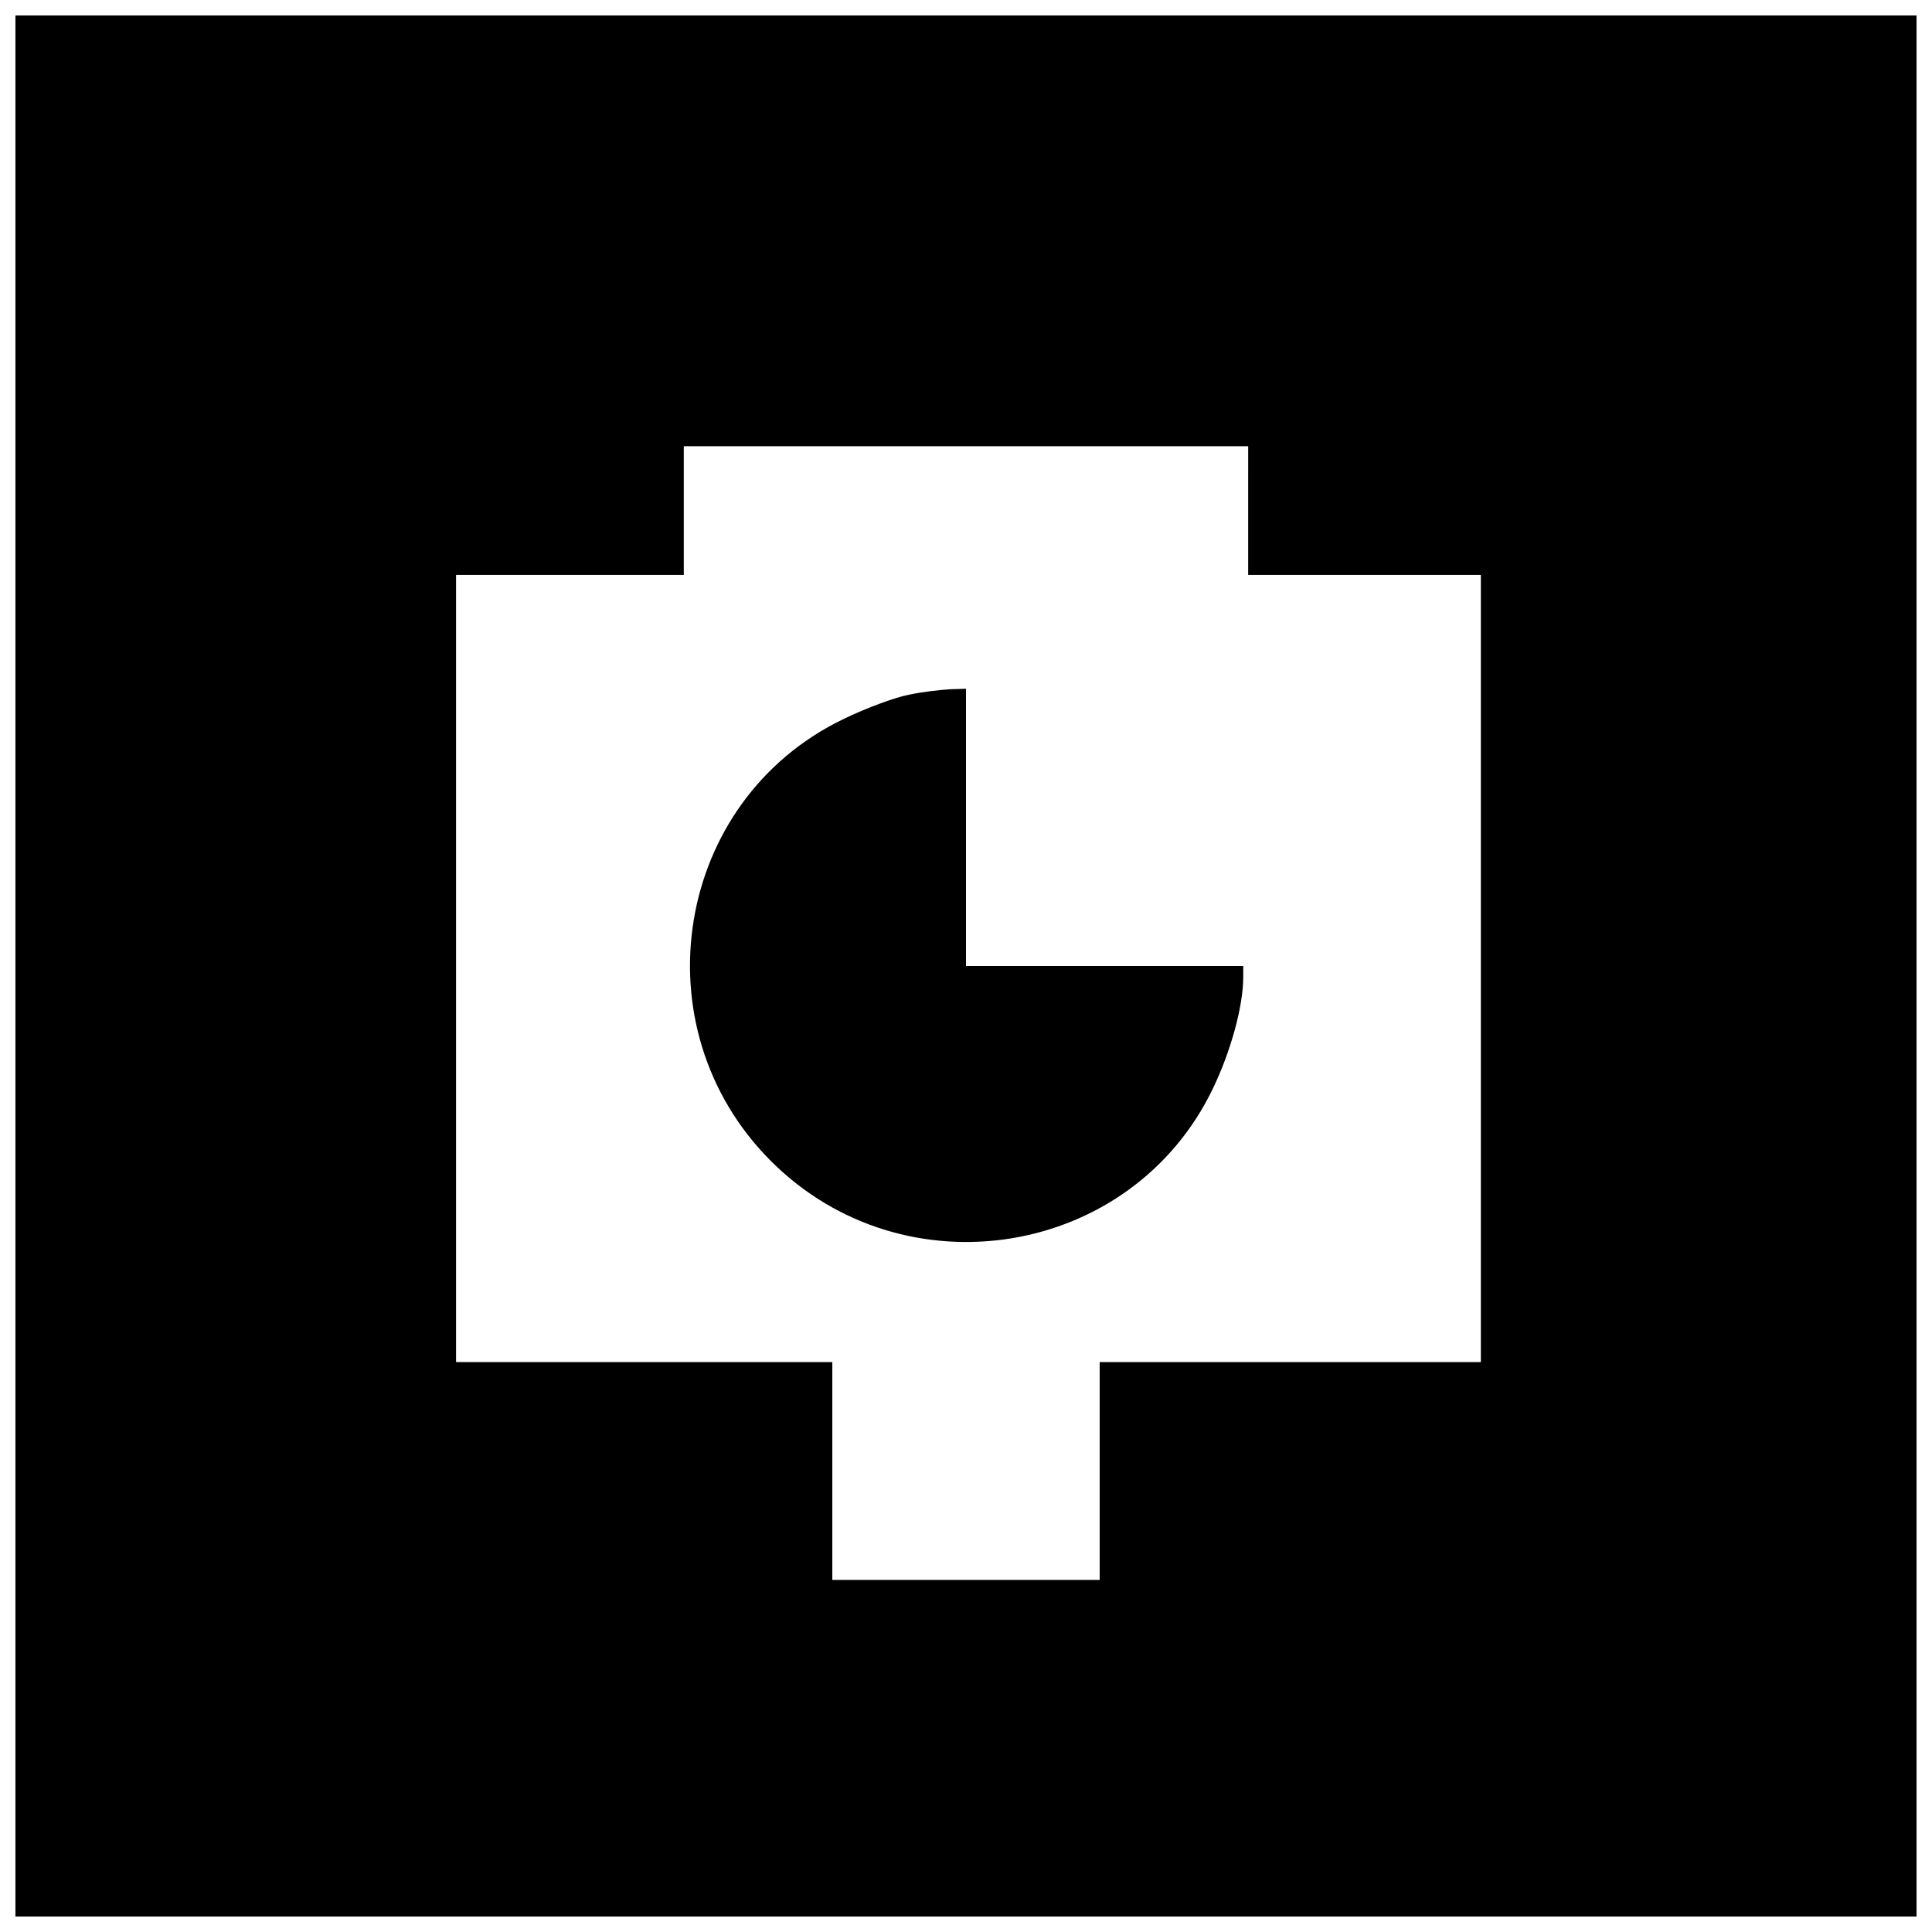 <?xml version="1.0" encoding="UTF-8"?>
<!-- Uploaded to: SVG Repo, www.svgrepo.com, Generator: SVG Repo Mixer Tools -->
<svg width="800px" height="800px" version="1.1" viewBox="144 144 512 512" xmlns="http://www.w3.org/2000/svg">
 <defs>
  <clipPath id="a">
   <path d="m148.09 148.09h503.81v503.81h-503.81z"/>
  </clipPath>
 </defs>
 <g clip-path="url(#a)">
  <path d="m148.09 400v251.91h503.81v-503.81h-503.81zm326.69-120.7v17.055h61.664v208.61h-101.02v57.727h-70.852v-57.727h-99.711v-208.61h60.352v-34.109h149.57z"/>
 </g>
 <path d="m384.91 328.1c-3.543 0.656-11.414 3.543-17.32 6.43-44.871 21.516-54.711 81.738-19.285 117.16 35.426 35.426 95.645 25.586 117.16-19.285 4.723-9.84 8.004-21.777 8.004-29.391v-3.019h-73.469v-73.469l-4.199 0.133c-2.363 0.133-7.215 0.656-10.891 1.441z"/>
</svg>